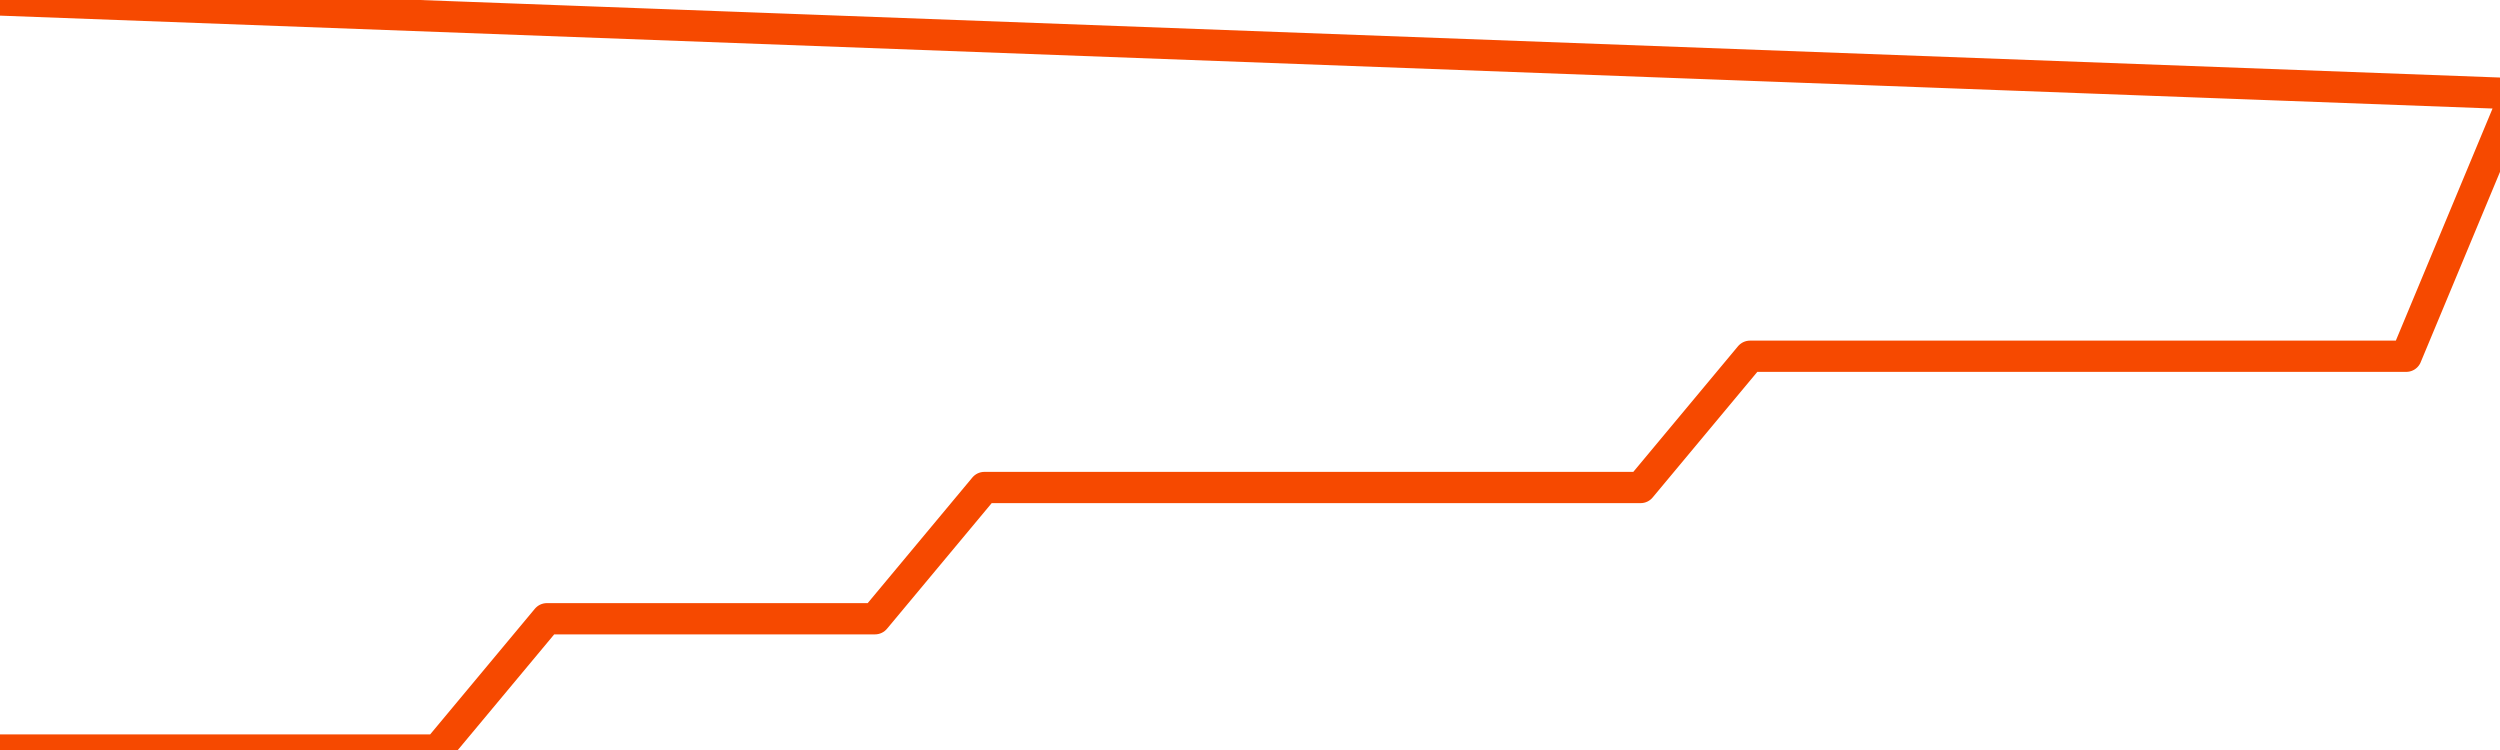       <svg
        version="1.1"
        xmlns="http://www.w3.org/2000/svg"
        width="80"
        height="24"
        viewBox="0 0 80 24">
        <path
          fill="url(#gradient)"
          fill-opacity="0.56"
          stroke="none"
          d="M 0,26 0.0,24.0 3.5,24.0 7.0,24.0 10.5,24.0 14.0,24.0 17.5,19.8 21.0,19.8 24.5,19.8 28.0,19.8 31.5,15.6 35.0,15.6 38.5,15.6 42.0,15.6 45.5,15.6 49.0,15.6 52.5,15.6 56.0,11.4 59.5,11.4 63.0,11.4 66.5,11.4 70.0,11.4 73.5,11.4 77.0,11.4 80.5,3.0 82,26 Z"
        />
        <path
          fill="none"
          stroke="#F64900"
          stroke-width="1"
          stroke-linejoin="round"
          stroke-linecap="round"
          d="M 0.0,24.0 3.5,24.0 7.0,24.0 10.5,24.0 14.0,24.0 17.5,19.8 21.0,19.8 24.5,19.8 28.0,19.8 31.5,15.6 35.0,15.6 38.5,15.6 42.0,15.6 45.5,15.6 49.0,15.6 52.5,15.6 56.0,11.4 59.5,11.4 63.0,11.4 66.5,11.4 70.0,11.4 73.5,11.4 77.0,11.4 80.5,3.0.join(' ') }"
        />
      </svg>
